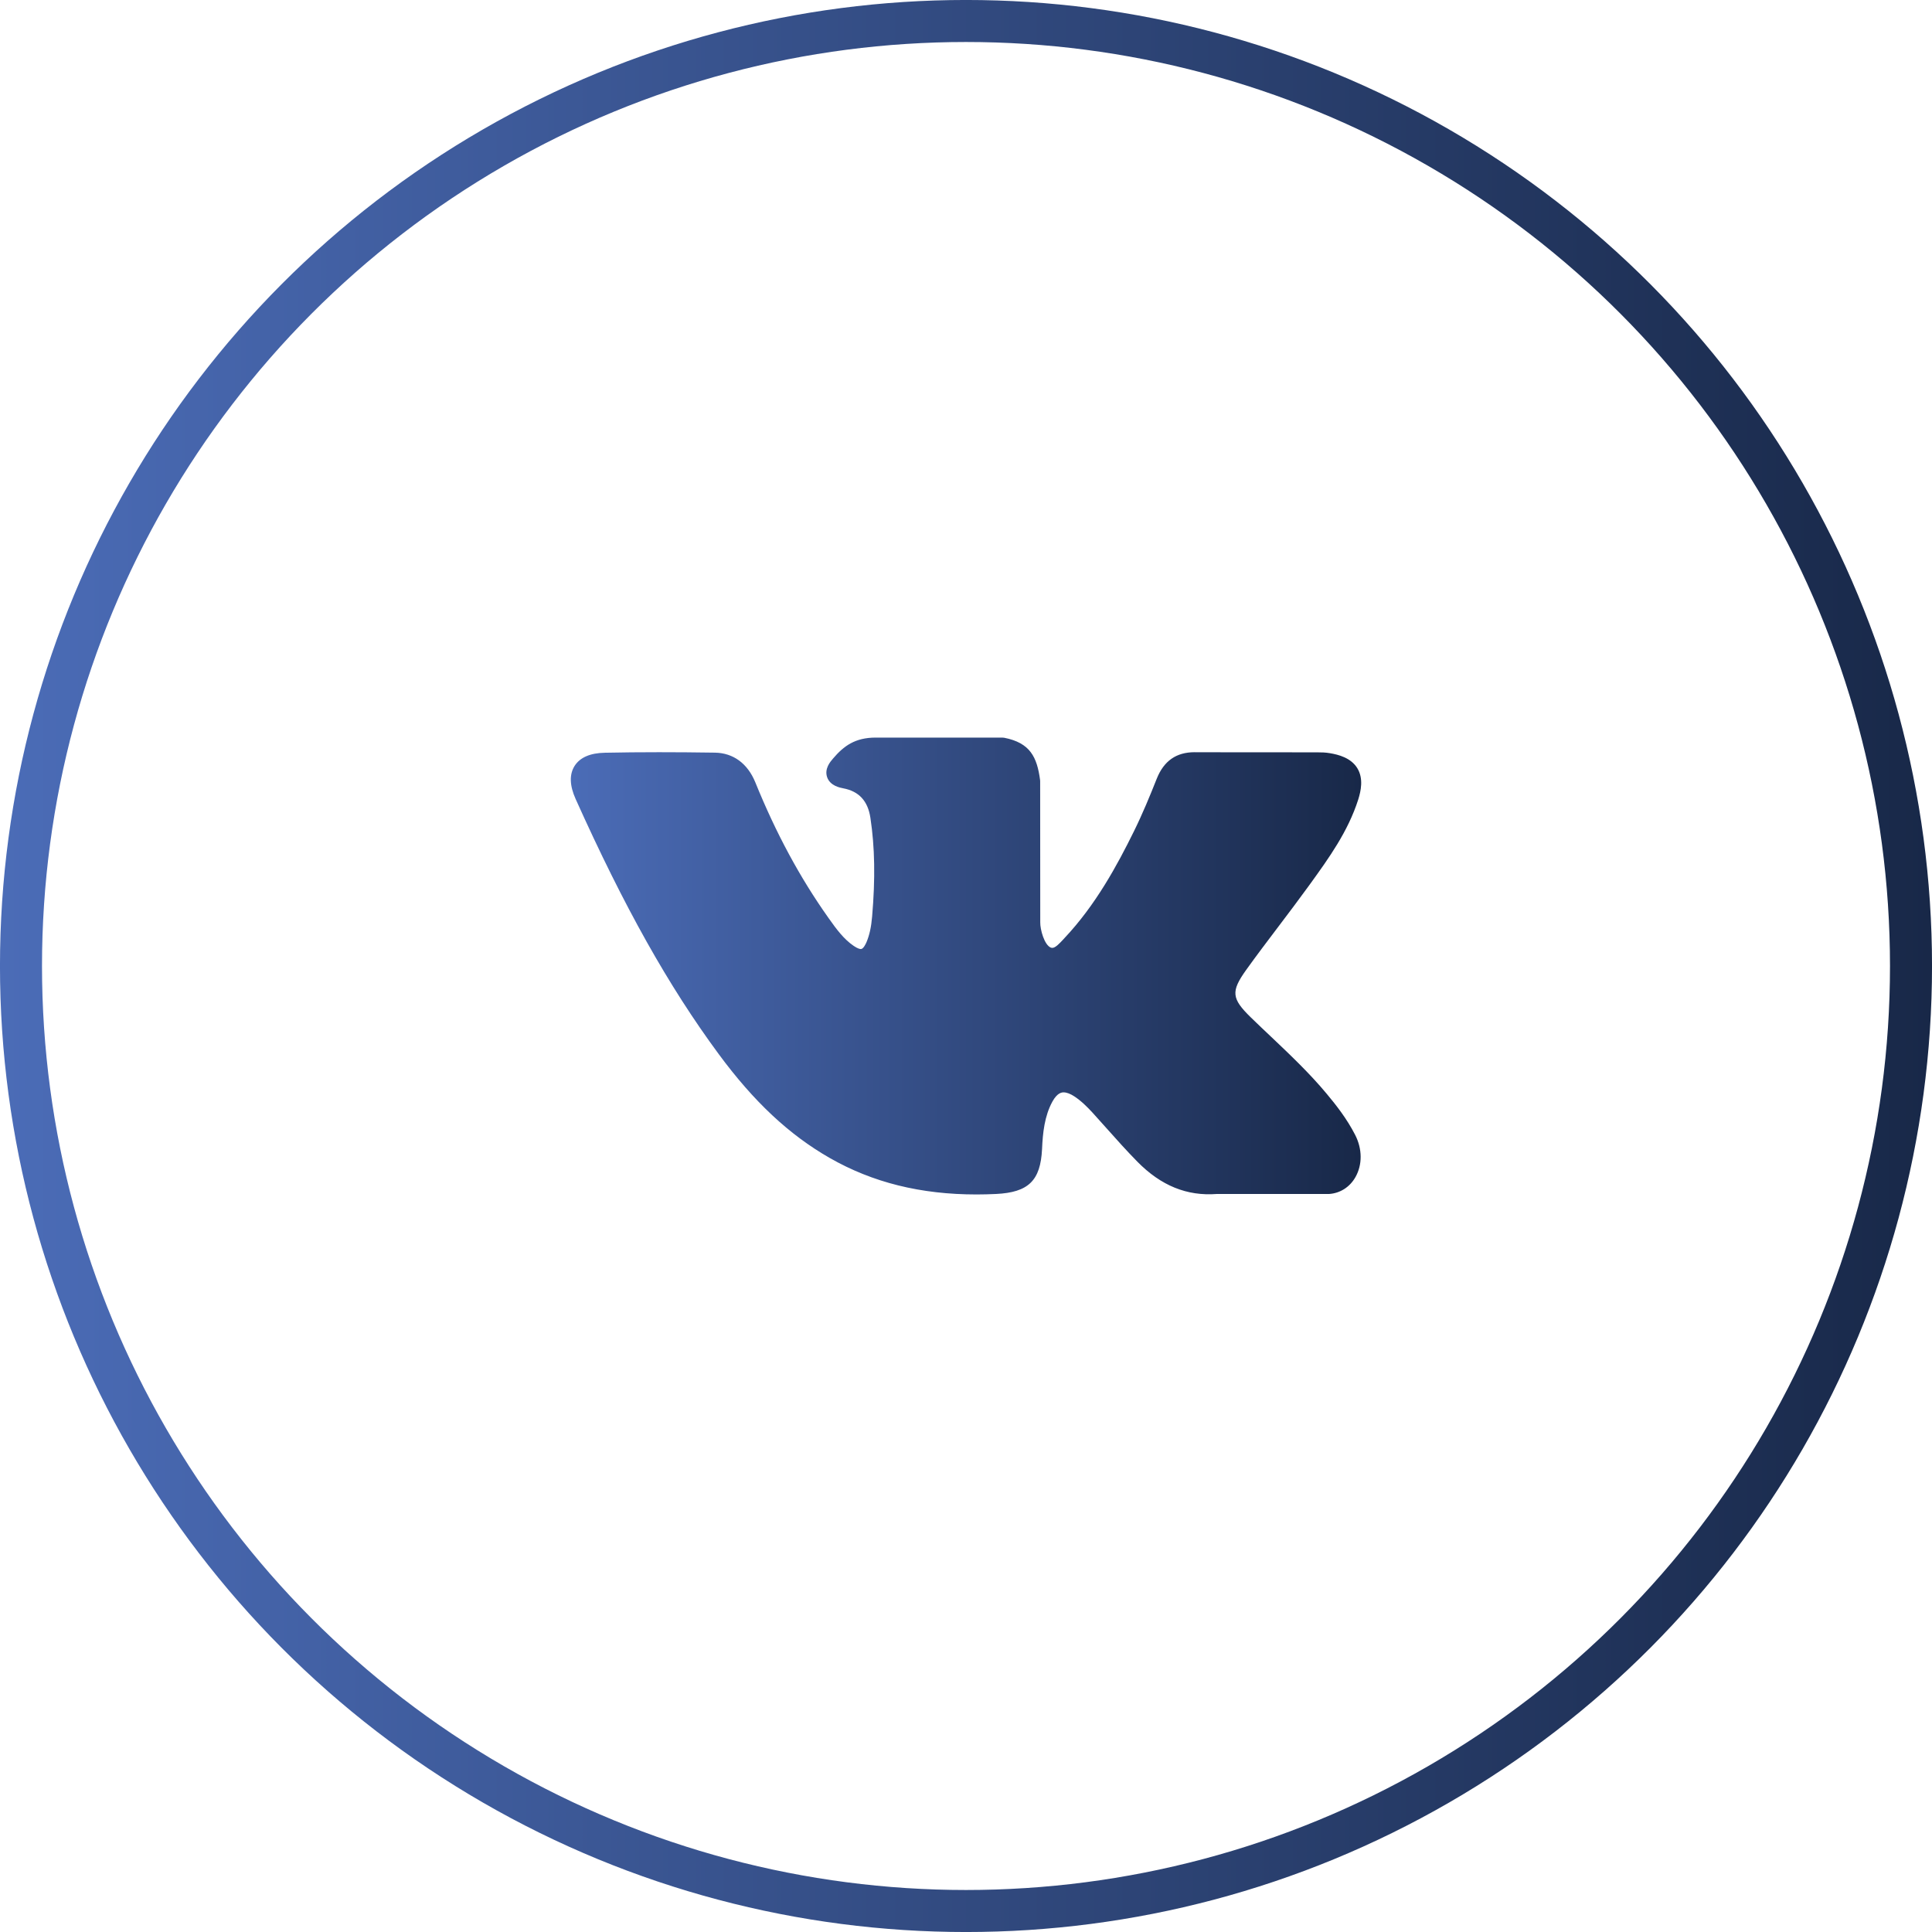 <?xml version="1.0" encoding="UTF-8"?> <svg xmlns="http://www.w3.org/2000/svg" width="44" height="44" viewBox="0 0 44 44" fill="none"> <circle cx="22" cy="22" r="21.522" stroke="url(#paint0_linear_189_4043)" stroke-width="0.957"></circle> <g clip-path="url(#clip0_189_4043)"> <path d="M30.217 24.913C29.826 24.443 29.38 24.021 28.95 23.613C28.796 23.468 28.638 23.318 28.485 23.169C28.047 22.741 28.031 22.58 28.378 22.093C28.618 21.758 28.873 21.422 29.119 21.097C29.342 20.802 29.573 20.497 29.794 20.192L29.84 20.129C30.263 19.543 30.7 18.938 30.933 18.208C30.993 18.016 31.057 17.732 30.912 17.495C30.767 17.259 30.485 17.186 30.286 17.153C30.188 17.136 30.09 17.134 29.999 17.134L27.23 17.132L27.207 17.131C26.788 17.131 26.506 17.329 26.344 17.735C26.19 18.123 26.02 18.536 25.826 18.929C25.441 19.711 24.952 20.612 24.244 21.363L24.215 21.395C24.131 21.485 24.036 21.587 23.967 21.587C23.956 21.587 23.945 21.585 23.932 21.581C23.785 21.523 23.687 21.169 23.691 21.003C23.691 21.001 23.691 20.999 23.691 20.997L23.689 17.795C23.689 17.784 23.689 17.773 23.687 17.762C23.617 17.242 23.461 16.918 22.871 16.802C22.855 16.799 22.839 16.798 22.823 16.798H19.944C19.474 16.798 19.216 16.989 18.973 17.274C18.907 17.35 18.771 17.509 18.838 17.702C18.907 17.897 19.13 17.939 19.203 17.953C19.563 18.021 19.766 18.242 19.823 18.627C19.924 19.296 19.936 20.009 19.862 20.873C19.842 21.113 19.801 21.298 19.734 21.457C19.718 21.494 19.663 21.614 19.606 21.614C19.588 21.614 19.537 21.607 19.442 21.542C19.219 21.389 19.055 21.171 18.865 20.901C18.216 19.985 17.672 18.976 17.201 17.815C17.026 17.388 16.7 17.148 16.282 17.141C15.822 17.134 15.405 17.131 15.008 17.131C14.574 17.131 14.171 17.135 13.778 17.143C13.442 17.149 13.209 17.25 13.086 17.443C12.964 17.637 12.972 17.891 13.11 18.198C14.218 20.662 15.223 22.453 16.368 24.006C17.17 25.093 17.975 25.846 18.9 26.374C19.875 26.931 20.967 27.203 22.24 27.203C22.384 27.203 22.533 27.199 22.683 27.192C23.423 27.156 23.697 26.888 23.732 26.169C23.748 25.801 23.788 25.415 23.969 25.086C24.084 24.878 24.19 24.878 24.225 24.878C24.292 24.878 24.376 24.91 24.465 24.968C24.626 25.073 24.764 25.213 24.878 25.336C24.984 25.453 25.089 25.571 25.195 25.689C25.422 25.944 25.657 26.207 25.903 26.457C26.441 27.004 27.033 27.244 27.713 27.192H30.253C30.258 27.192 30.263 27.192 30.269 27.192C30.522 27.175 30.741 27.035 30.87 26.807C31.03 26.524 31.027 26.164 30.861 25.843C30.674 25.479 30.431 25.169 30.217 24.913Z" fill="url(#paint1_linear_189_4043)"></path> </g> <defs> <linearGradient id="paint0_linear_189_4043" x1="44" y1="26.52" x2="-6.68042e-07" y2="26.52" gradientUnits="userSpaceOnUse"> <stop stop-color="#182848"></stop> <stop offset="1" stop-color="#4B6CB7"></stop> </linearGradient> <linearGradient id="paint1_linear_189_4043" x1="31" y1="23.069" x2="13" y2="23.069" gradientUnits="userSpaceOnUse"> <stop stop-color="#182848"></stop> <stop offset="1" stop-color="#4B6CB7"></stop> </linearGradient> <clipPath id="clip0_189_4043"> <rect width="18" height="18" fill="white" transform="translate(13 13)"></rect> </clipPath> </defs> </svg> 